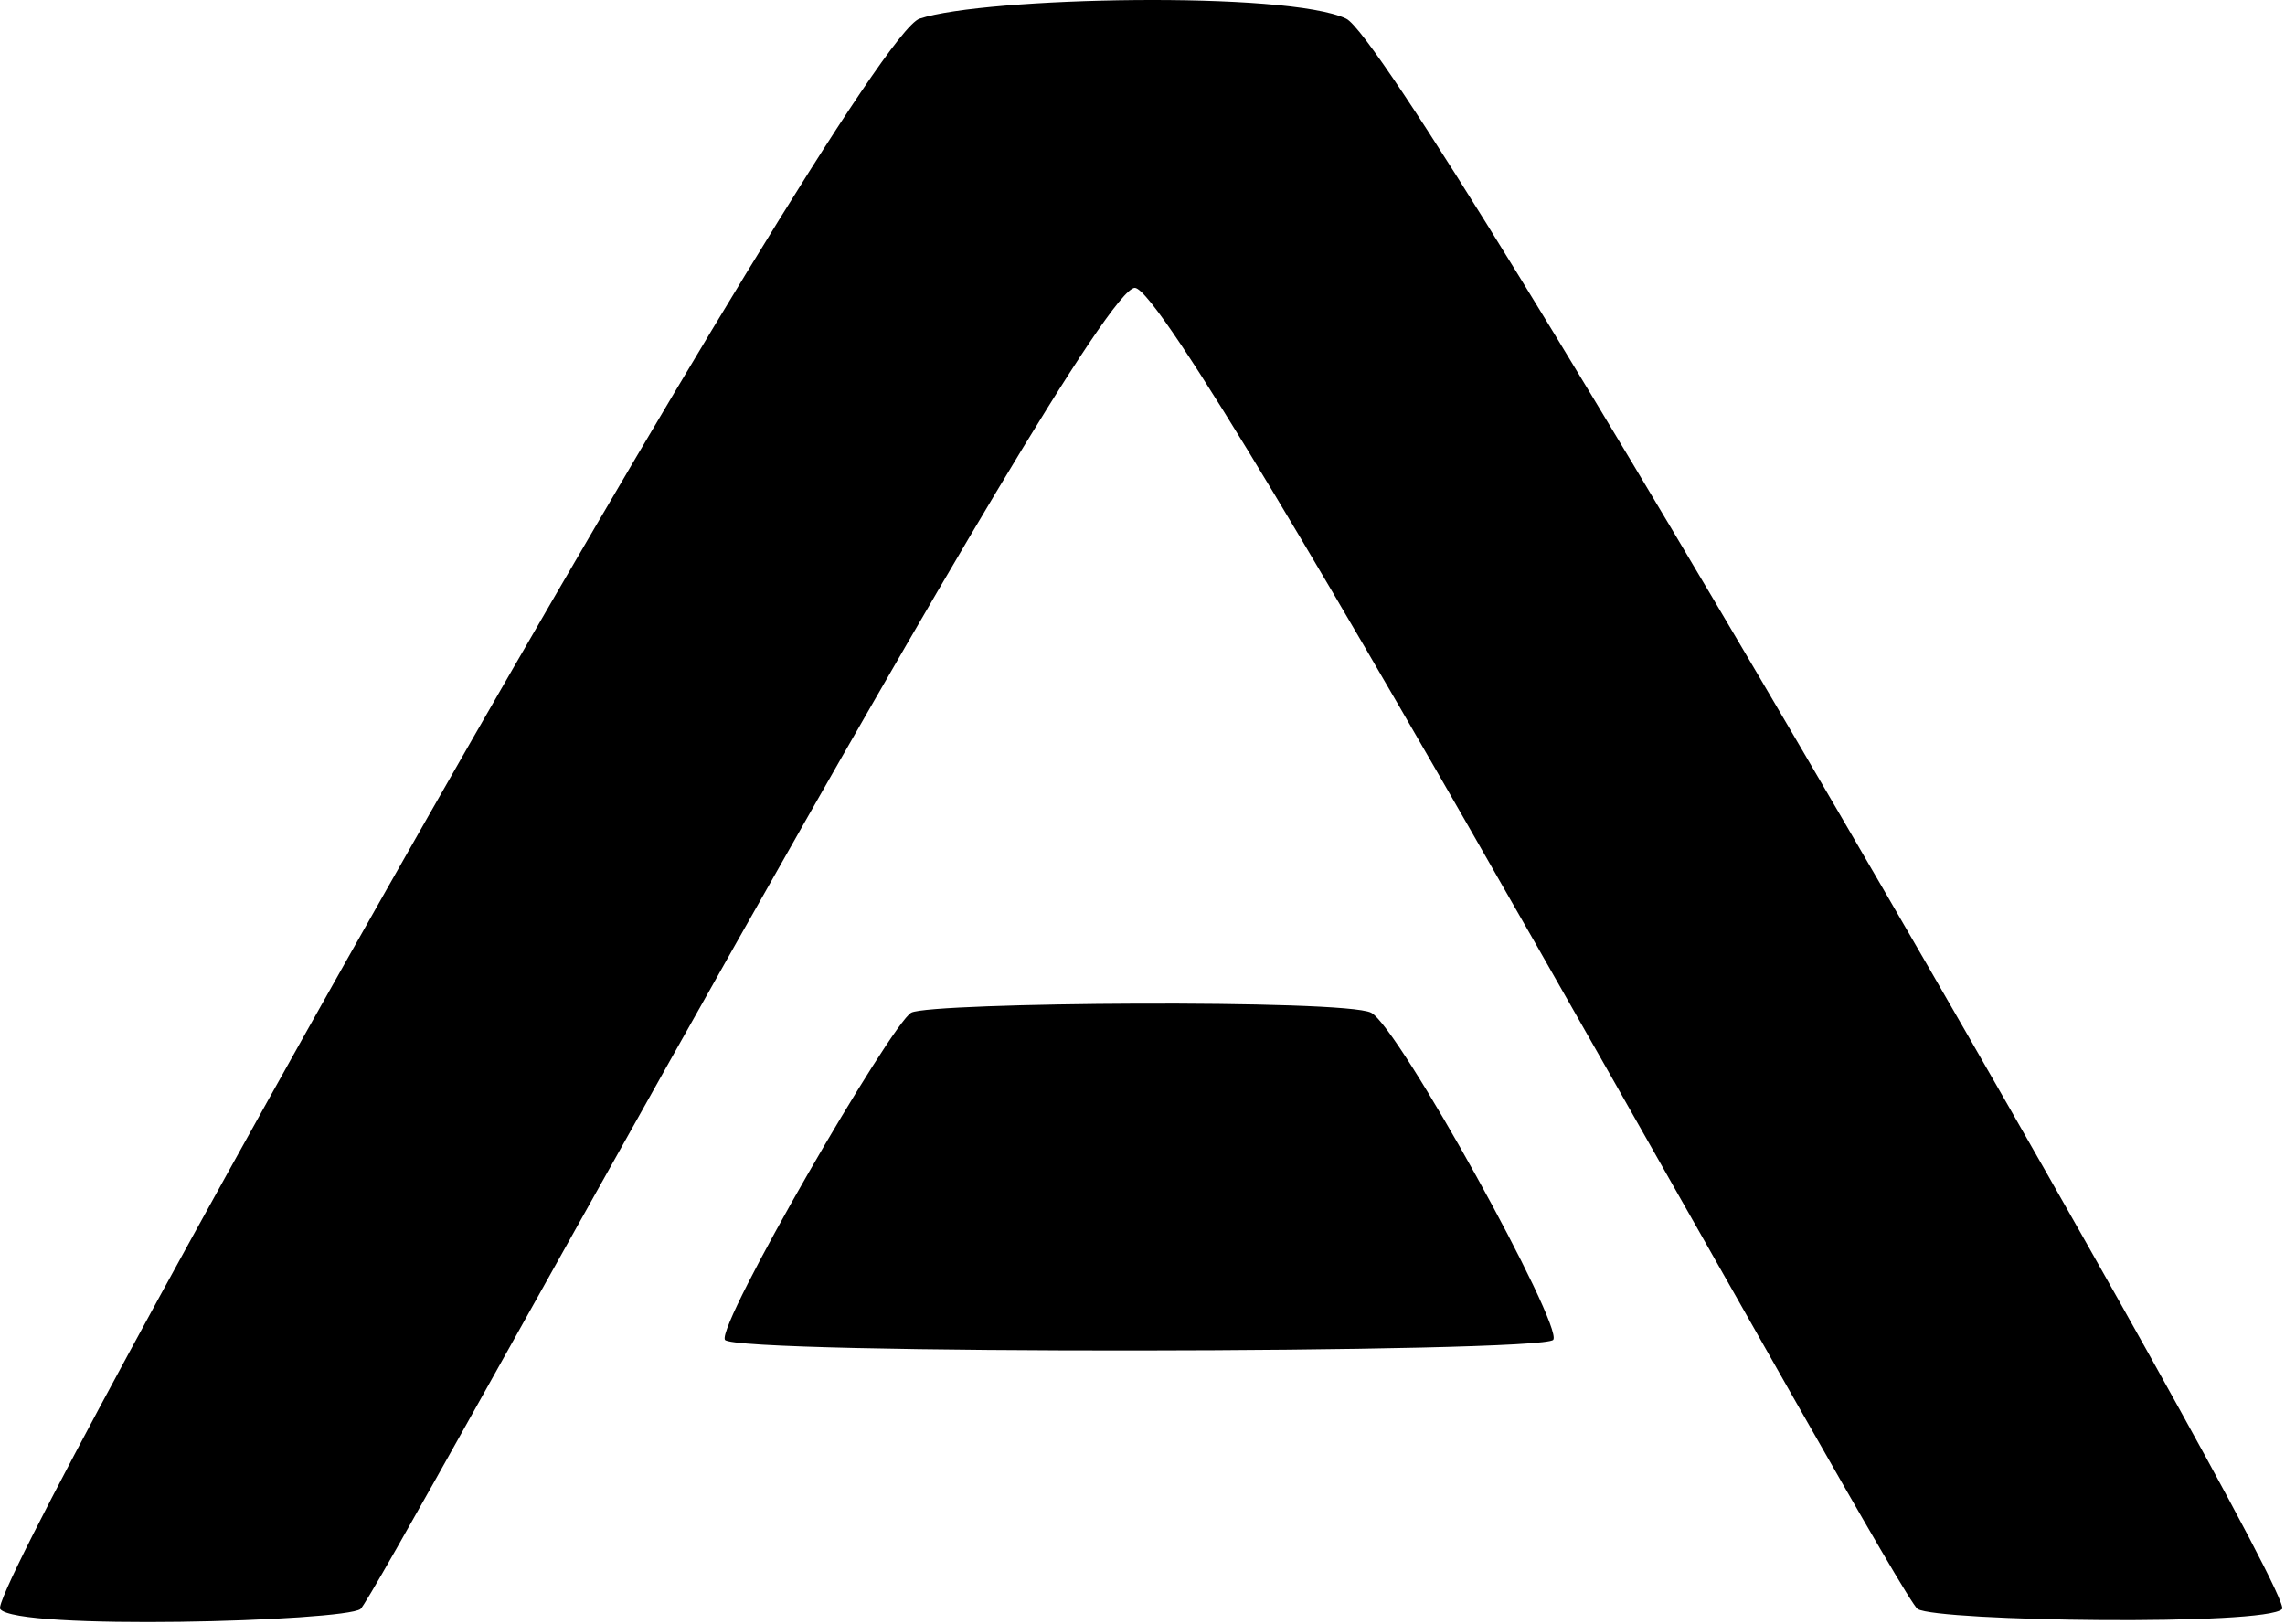 <svg width="737" height="524" viewBox="0 0 737 524" fill="none" xmlns="http://www.w3.org/2000/svg">
<path d="M116.277 519.023C111.066 523.023 5.066 526.023 0.066 519.023C-4.934 512.023 275.566 13.023 296.603 6.023C317.64 -0.977 415.306 -2.977 434.186 6.023C453.066 15.023 741.066 513.523 736.066 519.023C731.066 524.523 624.974 523.023 618.52 519.023C612.066 515.023 381.059 93.695 366.062 92.859C351.066 92.023 121.487 515.023 116.277 519.023Z" fill="black"/>
<path d="M500.974 432.187C497.566 436.523 236.566 437.023 233.823 432.187C231.08 427.351 287.566 330.023 293.932 326.648C300.298 323.273 433.335 322.273 442.2 326.648C451.066 331.023 504.381 427.851 500.974 432.187Z" fill="black"/>
</svg>
